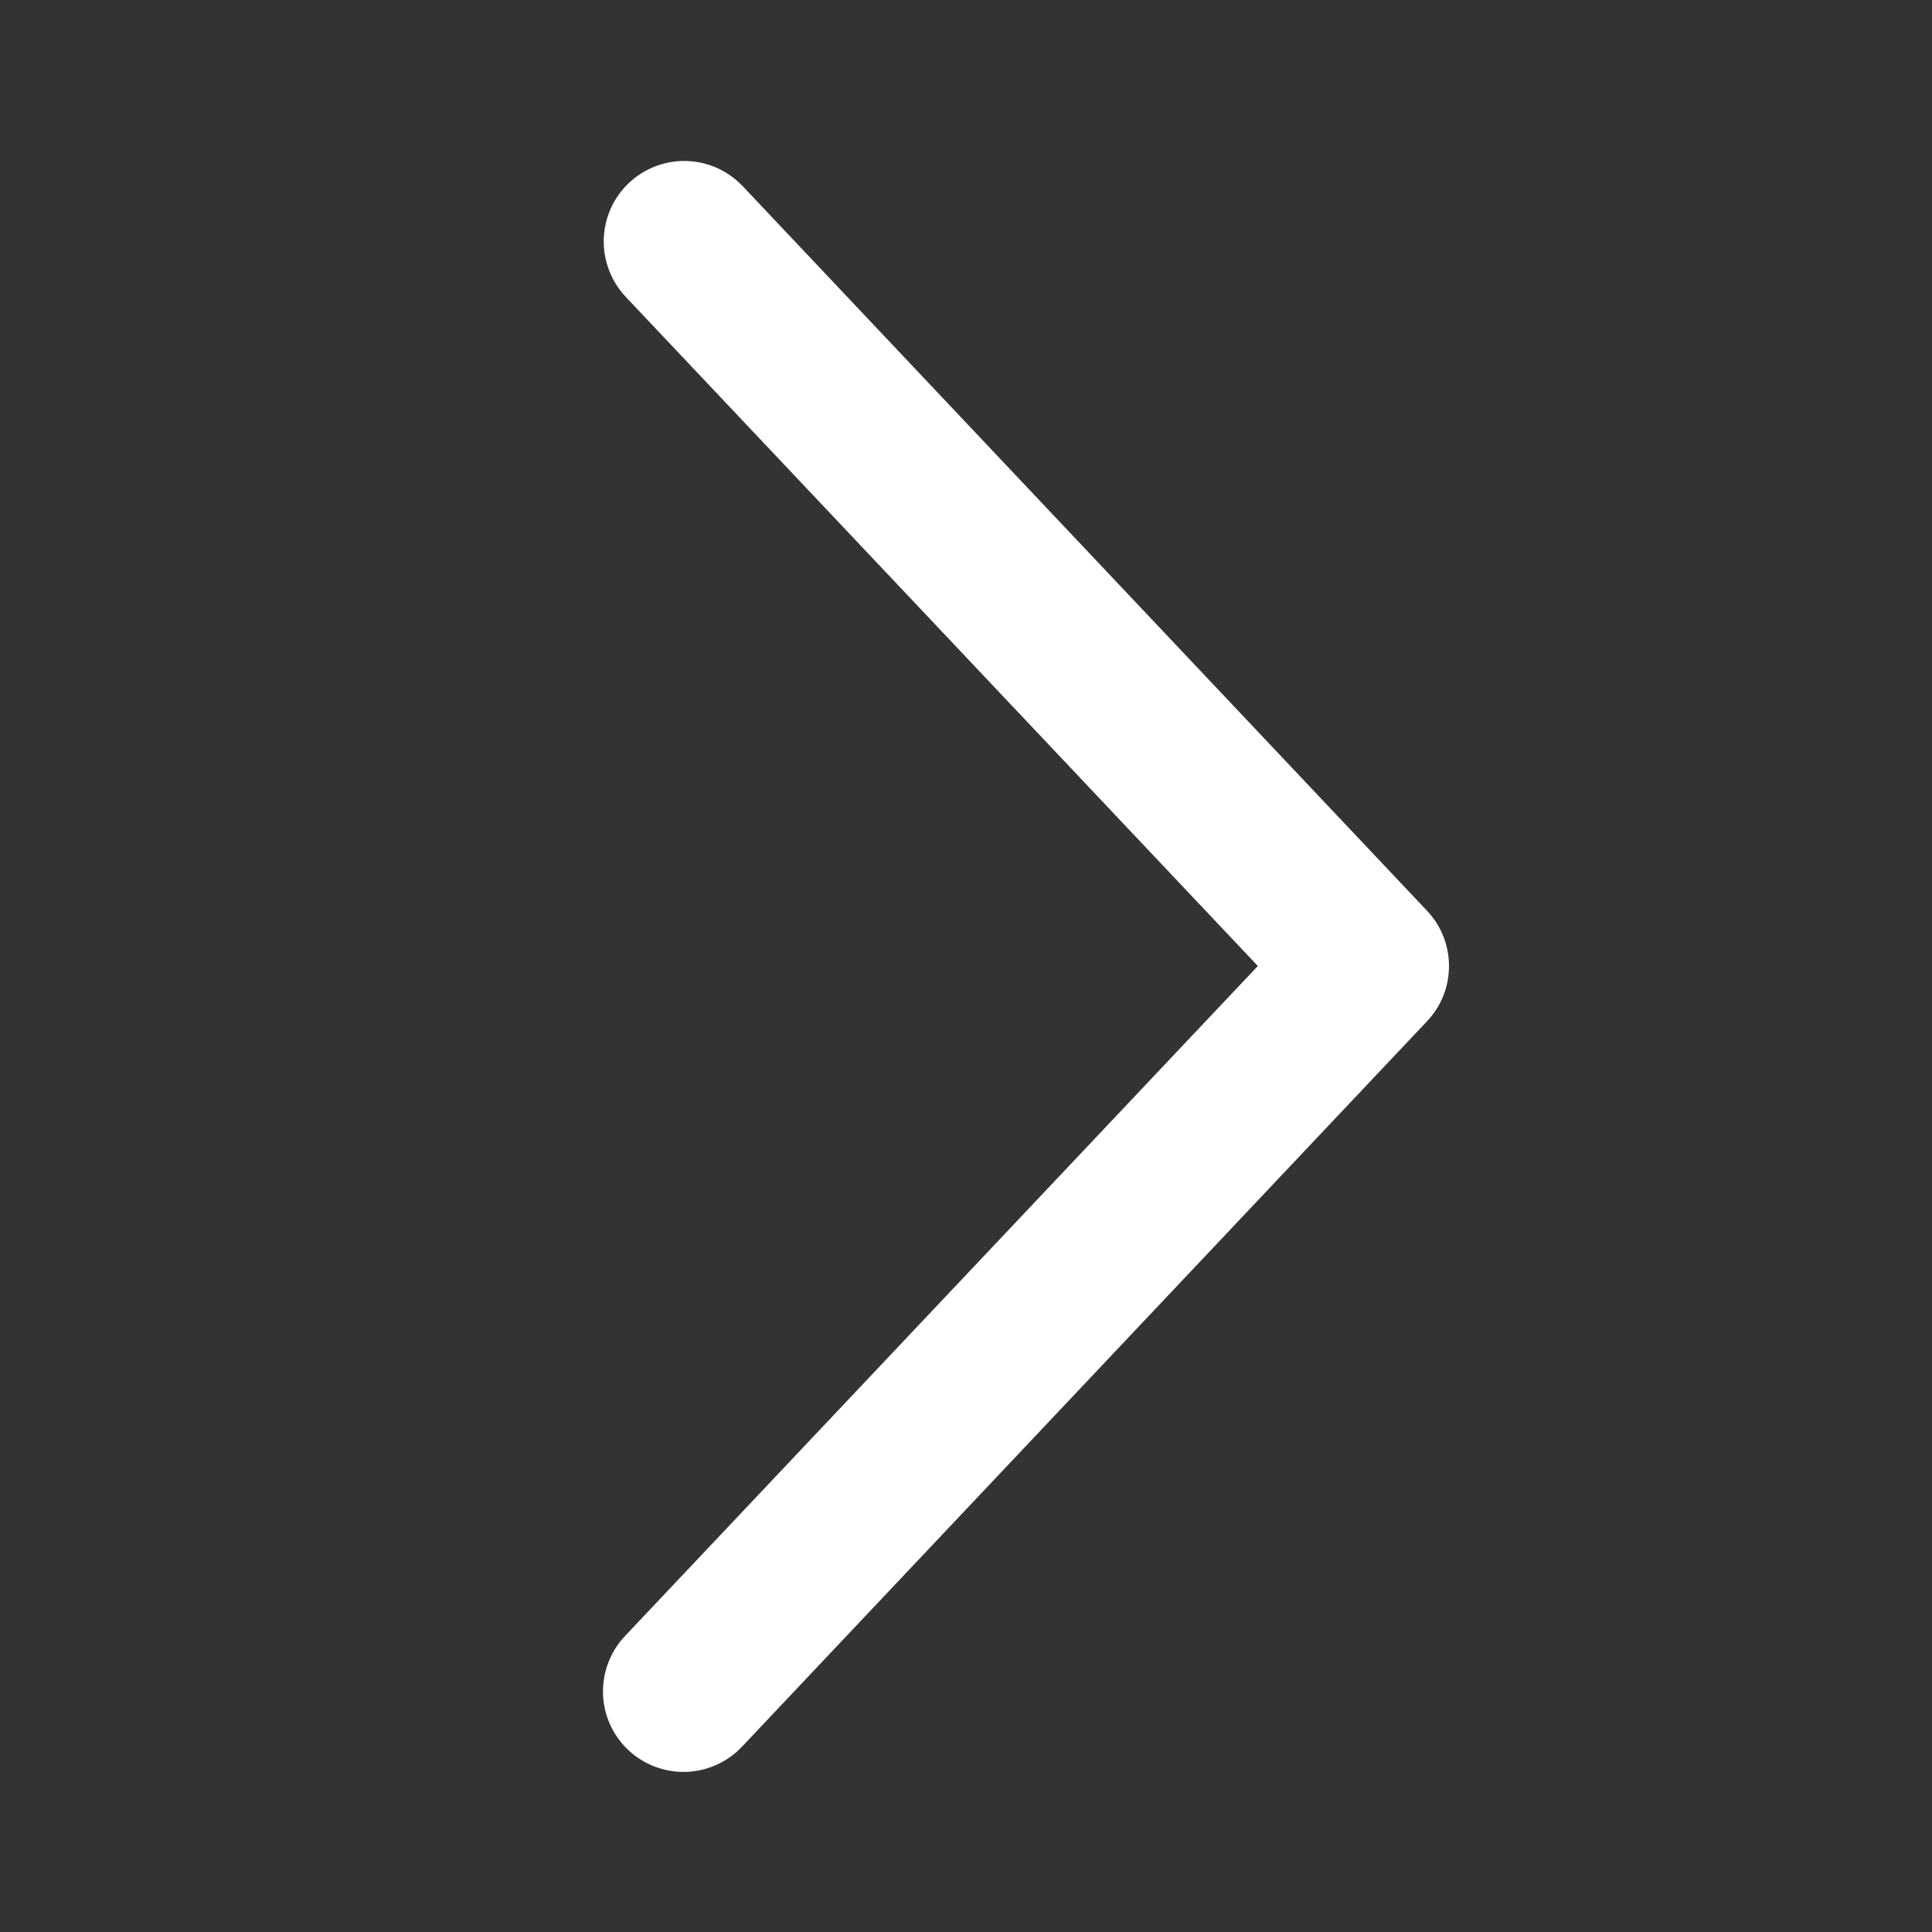 <svg width="18" height="18" viewBox="0 0 18 18" fill="none" xmlns="http://www.w3.org/2000/svg">
<rect x="0" y="0" width="18" height="18" fill="#333333" stroke="none"/>
<path d="M5.829 2.765C5.762 2.694 5.709 2.609 5.674 2.517C5.639 2.425 5.622 2.327 5.625 2.229C5.628 2.13 5.65 2.033 5.69 1.943C5.73 1.853 5.788 1.772 5.859 1.705C5.931 1.637 6.015 1.584 6.107 1.549C6.199 1.514 6.297 1.497 6.396 1.5C6.494 1.503 6.591 1.525 6.681 1.565C6.771 1.606 6.852 1.663 6.92 1.735L13.295 8.485C13.427 8.624 13.5 8.808 13.5 9C13.5 9.192 13.427 9.376 13.295 9.515L6.92 16.266C6.853 16.339 6.772 16.398 6.681 16.44C6.591 16.481 6.494 16.505 6.394 16.508C6.295 16.512 6.196 16.495 6.103 16.46C6.01 16.425 5.925 16.372 5.853 16.304C5.78 16.236 5.723 16.154 5.682 16.063C5.642 15.972 5.62 15.874 5.618 15.775C5.616 15.676 5.633 15.577 5.67 15.484C5.706 15.392 5.76 15.307 5.829 15.236L11.719 9L5.829 2.765Z" fill="white"/>
</svg>
